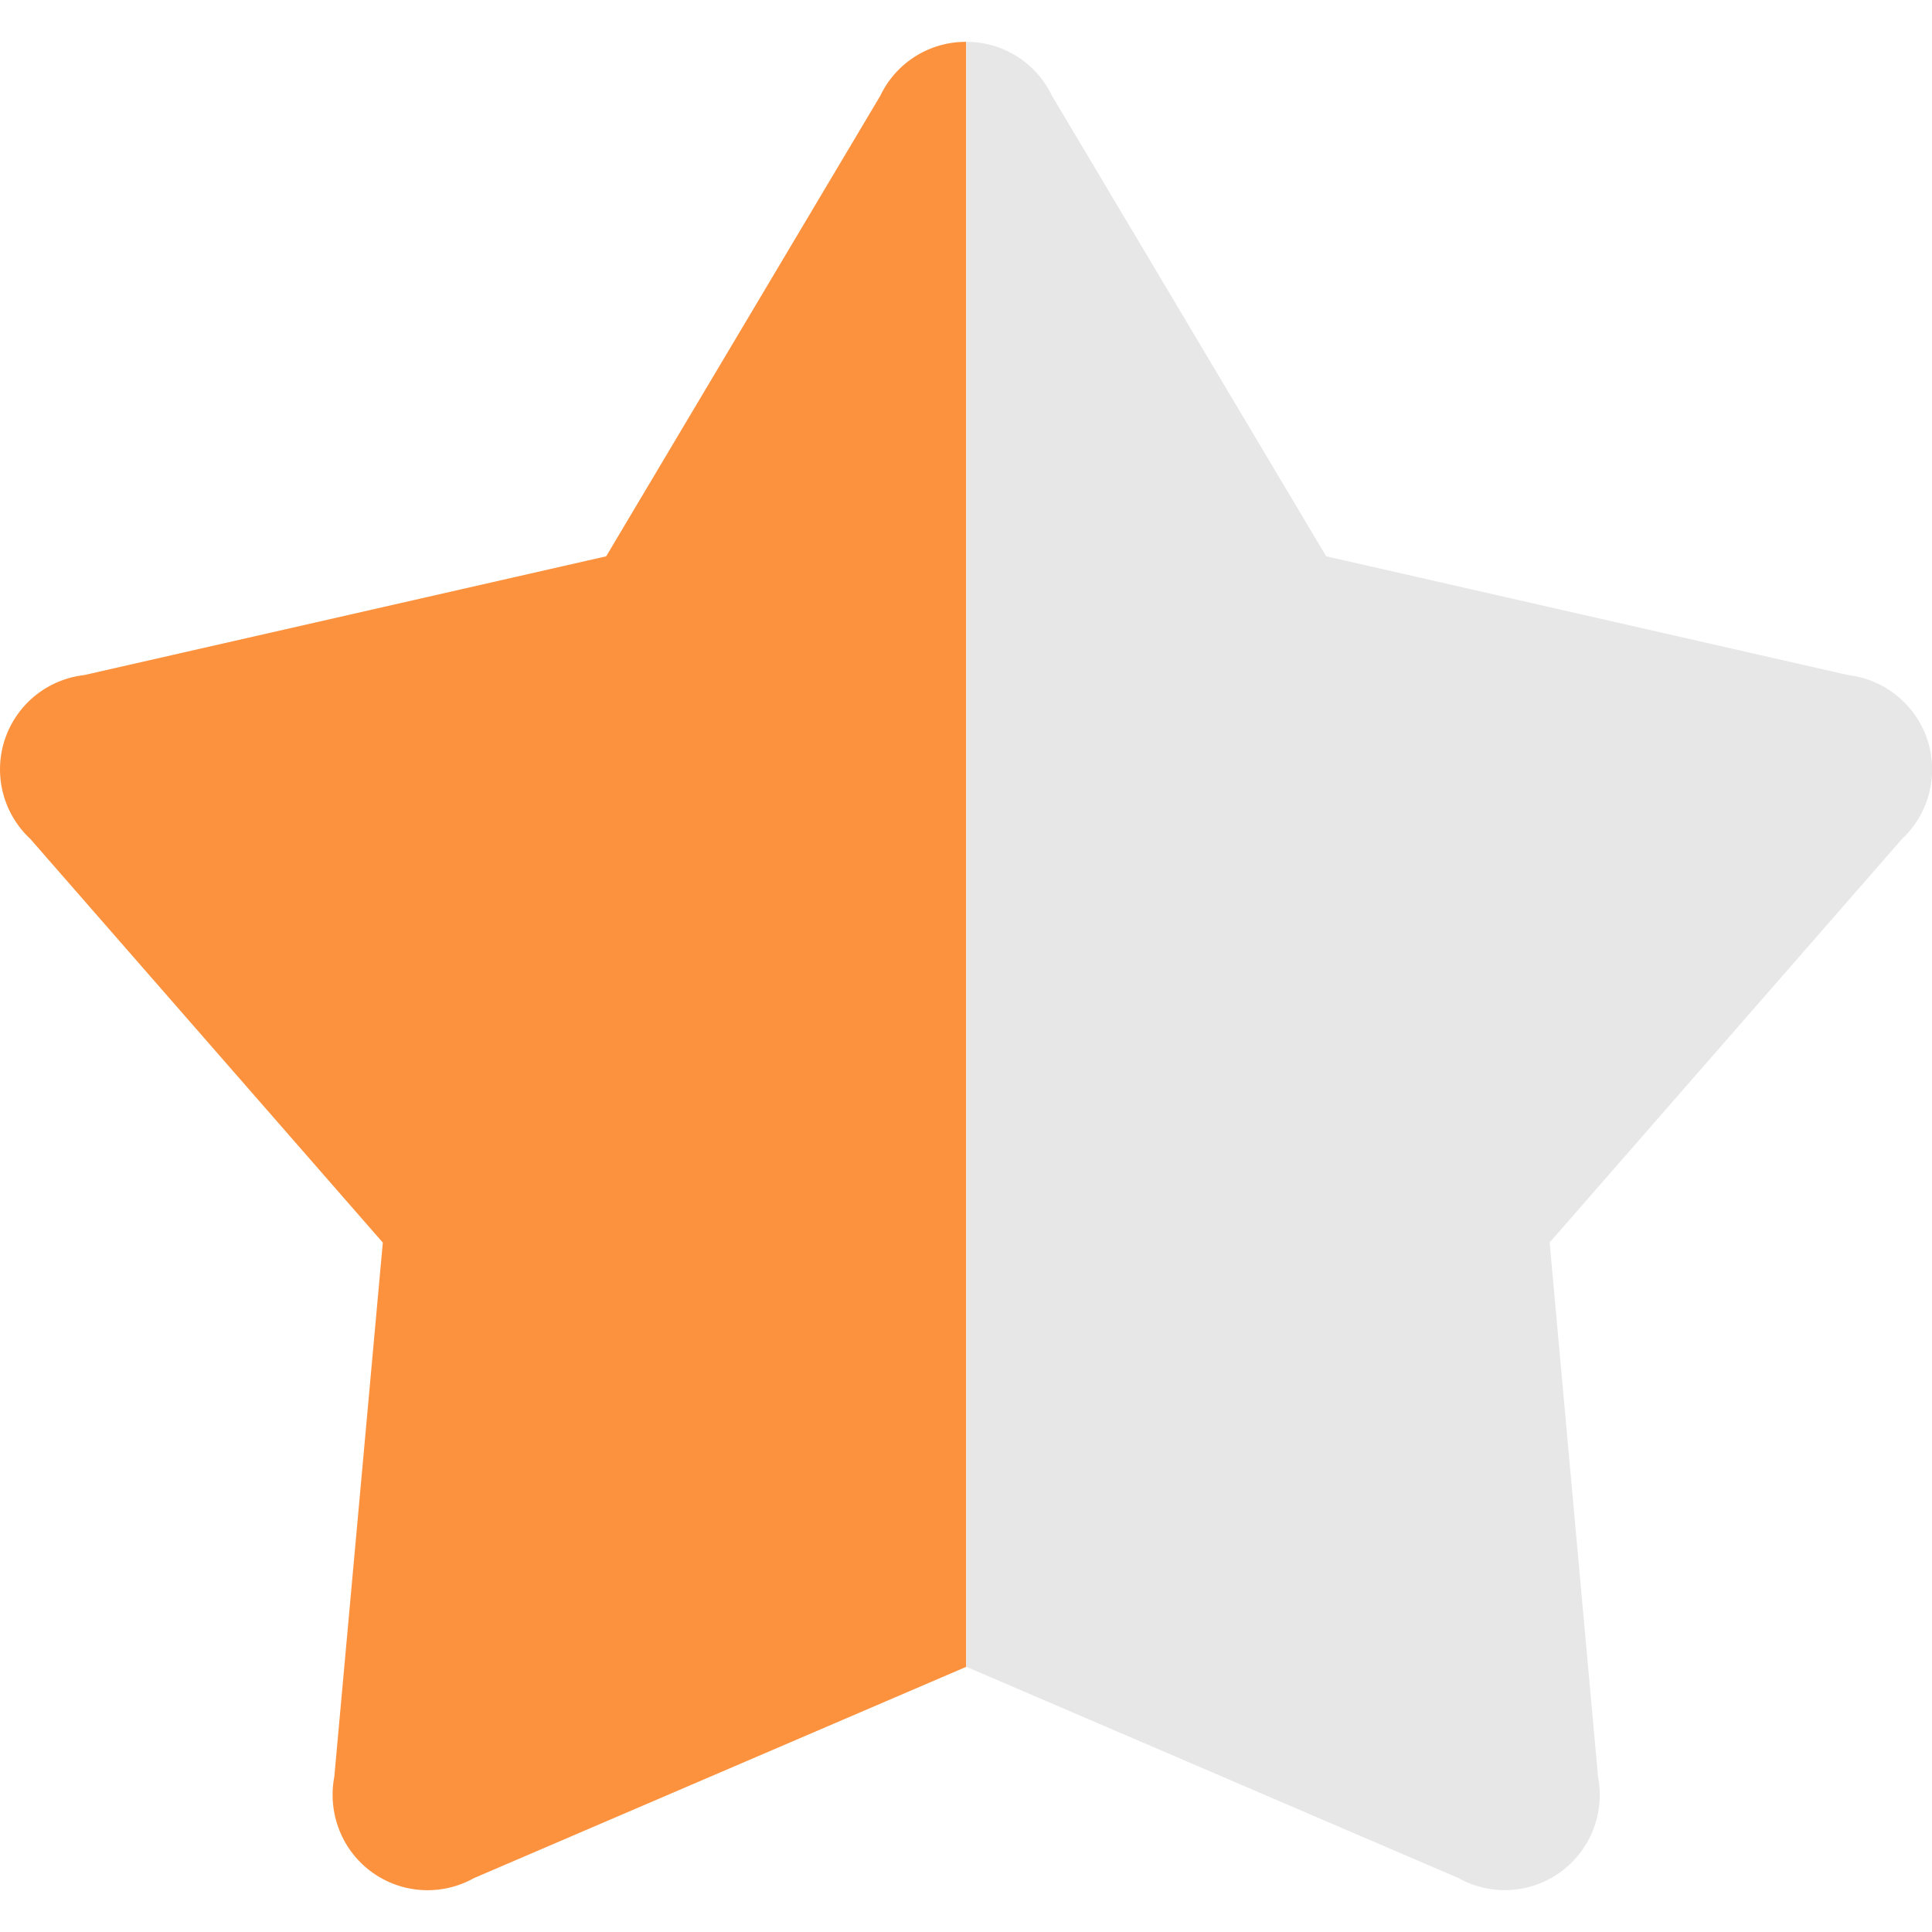 <?xml version="1.0" standalone="no"?><!DOCTYPE svg PUBLIC "-//W3C//DTD SVG 1.1//EN" "http://www.w3.org/Graphics/SVG/1.1/DTD/svg11.dtd"><svg class="icon" width="16px" height="16.00px" viewBox="0 0 1024 1024" version="1.1" xmlns="http://www.w3.org/2000/svg"><path d="M512.092 22.187a50.119 50.119 0 0 0-45.511 28.558L321.286 294.855 44.522 357.831A50.29 50.29 0 0 0 16.02 444.587l186.88 214.016-25.714 283.136a51.086 51.086 0 0 0 5.518 34.304 50.29 50.29 0 0 0 68.494 19.399l260.722-111.9 0.171 0.057V22.187z" fill="#FC923E" /><path d="M1010.381 373.362a50.176 50.176 0 0 0-30.72-15.531l-276.764-62.976L557.603 50.802A50.176 50.176 0 0 0 512.092 22.187v861.412l0.228-0.114 260.665 111.9a50.233 50.233 0 0 0 68.494-19.399 50.688 50.688 0 0 0 5.518-34.304l-25.657-283.136 186.88-214.016a50.29 50.29 0 0 0 2.162-71.168z" fill="#E7E7E7" /></svg>